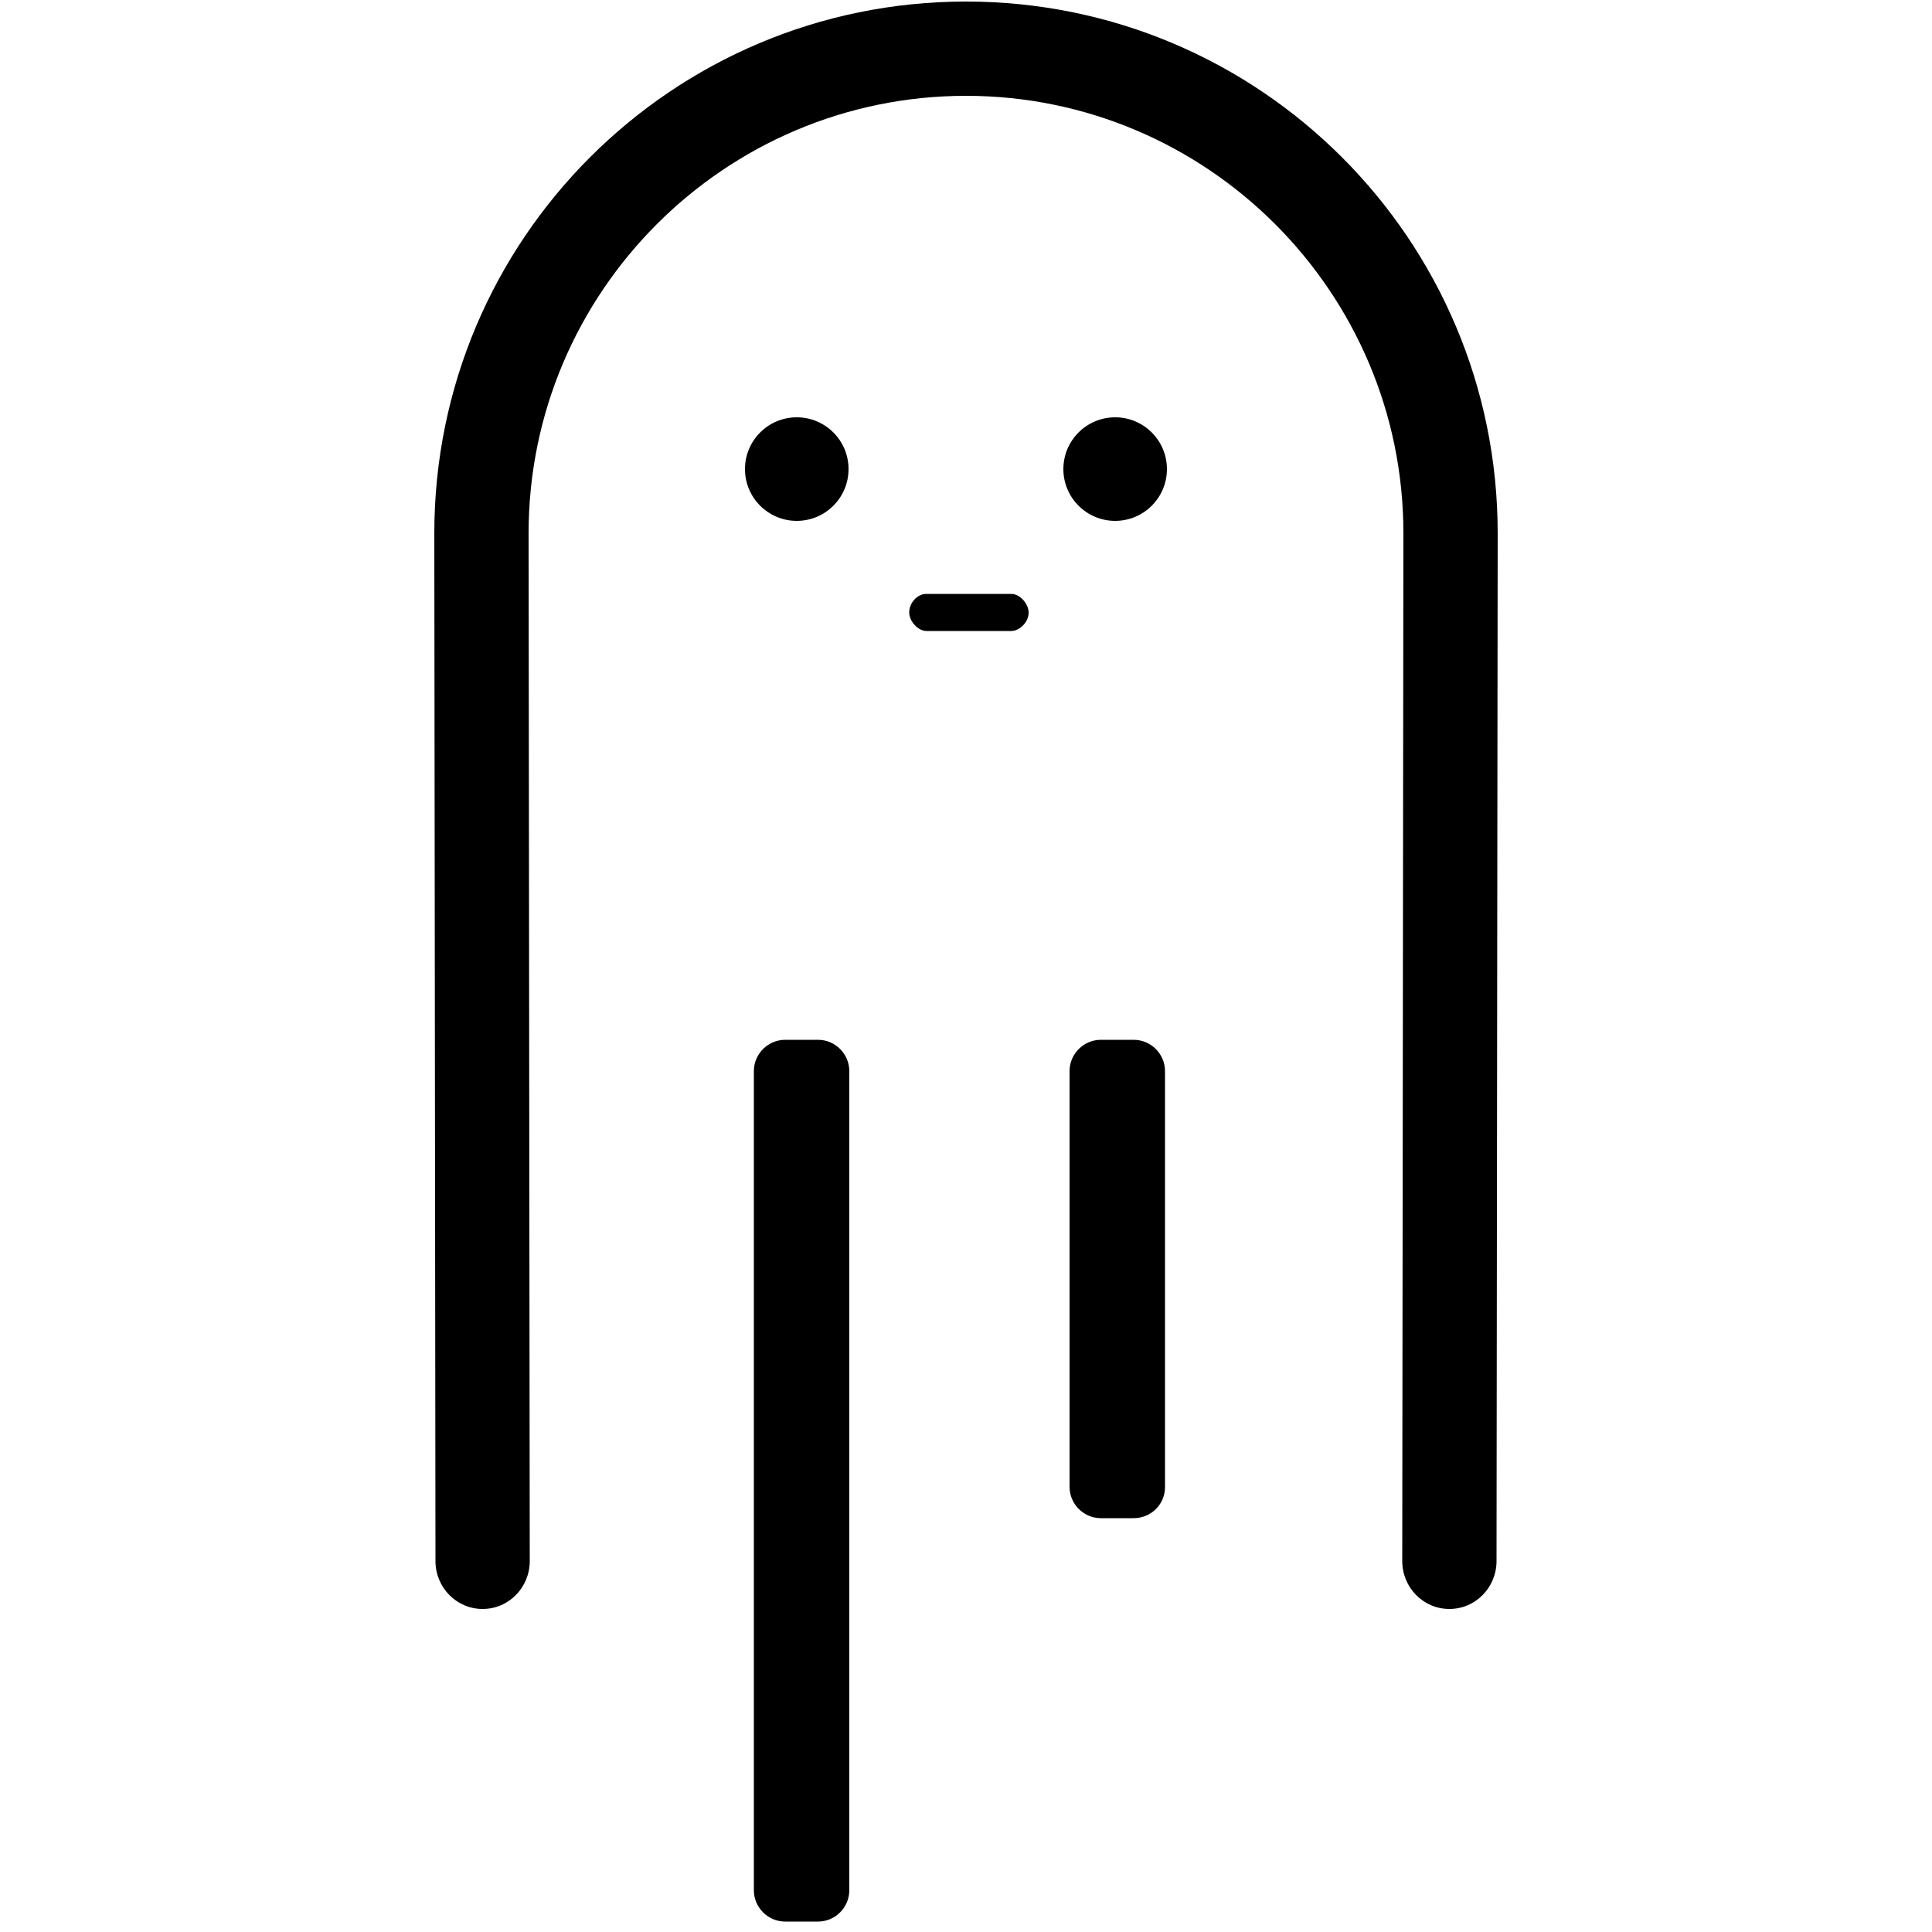 <svg version="1.1" id="pitipoulpeSvg" xmlns="http://www.w3.org/2000/svg" xmlns:xlink="http://www.w3.org/1999/xlink" x="0px" y="0px"
						viewBox="0 0 500 500" enableBackground="new 0 0 500 500" xml:space="preserve">
							<g>

								<path fill="#000" id='t2' d="M211.7,497.3h-8.5c-4.5,0-8.1-3.7-8.1-8.1v-212c0-4.5,3.7-8.1,8.1-8.1h8.5c4.5,0,8.1,3.7,8.1,8.1v212
									C219.8,493.6,216.2,497.3,211.7,497.3z" >
									<animate attributeName="d"
									begin="0s" dur="1.2s"
									from="M211.7,497.3h-8.5c-4.5,0-8.1-3.7-8.1-8.1v-212c0-4.5,3.7-8.1,8.1-8.1h8.5c4.5,0,8.1,3.7,8.1,8.1v212
									C219.8,493.6,216.2,497.3,211.7,497.3z" to="M211.7,497.3h-8.5c-4.5,0-8.1-3.7-8.1-8.1v-212c0-4.5,3.7-8.1,8.1-8.1h8.5c4.5,0,8.1,3.7,8.1,8.1v212
									C219.8,493.6,216.2,497.3,211.7,497.3z"
									values="M211.7,497.3h-8.5c-4.5,0-8.1-3.7-8.1-8.1v-212c0-4.5,3.7-8.1,8.1-8.1h8.5c4.5,0,8.1,3.7,8.1,8.1v212
									C219.8,493.6,216.2,497.3,211.7,497.3z;M211.7,359.1h-8.5c-4.5,0-8.1-3.7-8.1-8.1v-73.8c0-4.5,3.7-8.1,8.1-8.1h8.5c4.5,0,8.1,3.7,8.1,8.1
									V351C219.8,355.4,216.2,359.1,211.7,359.1z;M211.7,497.3h-8.5c-4.5,0-8.1-3.7-8.1-8.1v-212c0-4.5,3.7-8.1,8.1-8.1h8.5c4.5,0,8.1,3.7,8.1,8.1v212
									C219.8,493.6,216.2,497.3,211.7,497.3z"
									calcMode="linear"
									repeatCount="indefinite" />
								</path>

								<path fill="#000" id="t3" d="M293.4,392.9h-8.5c-4.5,0-8.1-3.7-8.1-8.1V277.2c0-4.5,3.7-8.1,8.1-8.1h8.5c4.5,0,8.1,3.7,8.1,8.1v107.7 C301.5,389.3,297.9,392.9,293.4,392.9z">
									<animate attributeName="d"
										begin="0s" dur="1s"
										from="M293.4,392.9h-8.5c-4.5,0-8.1-3.7-8.1-8.1V277.2c0-4.5,3.7-8.1,8.1-8.1h8.5c4.5,0,8.1,3.7,8.1,8.1v107.7
										C301.5,389.3,297.9,392.9,293.4,392.9z" to="M293.4,465.9h-8.5c-4.5,0-8.1-3.7-8.1-8.1V277.2c0-4.5,3.7-8.1,8.1-8.1h8.5c4.5,0,8.1,3.7,8.1,8.1 v180.7C301.5,462.3,297.9,465.9,293.4,465.9z"
										values="M293.4,392.9h-8.5c-4.5,0-8.1-3.7-8.1-8.1V277.2c0-4.5,3.7-8.1,8.1-8.1h8.5c4.5,0,8.1,3.7,8.1,8.1v107.7
										C301.5,389.3,297.9,392.9,293.4,392.9z;
										M293.4,465.9h-8.5c-4.5,0-8.1-3.7-8.1-8.1V277.2c0-4.5,3.7-8.1,8.1-8.1h8.5c4.5,0,8.1,3.7,8.1,8.1 v180.7C301.5,462.3,297.9,465.9,293.4,465.9z;
										M293.4,392.9h-8.5c-4.5,0-8.1-3.7-8.1-8.1V277.2c0-4.5,3.7-8.1,8.1-8.1h8.5c4.5,0,8.1,3.7,8.1,8.1v107.7
										C301.5,389.3,297.9,392.9,293.4,392.9z"
										calcMode="linear"
										repeatCount="indefinite" />
								</path>

								<path fill="#000" id="t1" d="M387.6,138C387.6,62,326,0.4,250,0.4S112.4,62,112.4,138c0,2.4,0.3,266,0.3,266c0,6.8,5.4,12.4,12.2,12.4
								s12.2-5.6,12.2-12.4c0,0-0.3-264.5-0.3-266c0-62.4,50.8-113.2,113.2-113.2S363.2,75.6,363.2,138c0,1.6-0.3,266-0.3,266
								c0,6.8,5.4,12.4,12.2,12.4s12.2-5.6,12.2-12.4C387.3,404,387.6,140.4,387.6,138z">

									<animate attributeName="d"
									begin="0s" dur="2s"
									from="M387.6,138C387.6,62,326,0.4,250,0.4S112.4,62,112.4,138c0,2.4,0.3,266,0.3,266c0,6.8,5.4,12.4,12.2,12.4
									s12.2-5.6,12.2-12.4c0,0-0.3-264.5-0.3-266c0-62.4,50.8-113.2,113.2-113.2S363.2,75.6,363.2,138c0,1.6-0.3,266-0.3,266
									c0,6.8,5.4,12.4,12.2,12.4s12.2-5.6,12.2-12.4C387.3,404,387.6,140.4,387.6,138z" to="M387.6,138C387.6,62,326,0.4,250,0.4S112.4,62,112.4,138c0,2.4,0.3,266,0.3,266c0,6.8,5.4,12.4,12.2,12.4
									s12.2-5.6,12.2-12.4c0,0-0.3-264.5-0.3-266c0-62.4,50.8-113.2,113.2-113.2S363.2,75.6,363.2,138c0,1.6-0.3,266-0.3,266
									c0,6.8,5.4,12.4,12.2,12.4s12.2-5.6,12.2-12.4C387.3,404,387.6,140.4,387.6,138z"
									values="M387.6,138C387.6,62,326,0.4,250,0.4S112.4,62,112.4,138c0,2.4,0.3,266,0.3,266c0,6.8,5.4,12.4,12.2,12.4
									s12.2-5.6,12.2-12.4c0,0-0.3-264.5-0.3-266c0-62.4,50.8-113.2,113.2-113.2S363.2,75.6,363.2,138c0,1.6-0.3,266-0.3,266
									c0,6.8,5.4,12.4,12.2,12.4s12.2-5.6,12.2-12.4C387.3,404,387.6,140.4,387.6,138z;
									M387.6,138C387.6,62,326,0.4,250,0.4S112.4,62,112.4,138c0,2.4,0.3,131.1,0.3,131.1
									c0,6.8,5.4,12.4,12.2,12.4s12.2-5.6,12.2-12.4c0,0-0.3-129.6-0.3-131.1c0-62.4,50.8-113.2,113.2-113.2S363.2,75.6,363.2,138
									c0,1.6-0.3,302-0.3,302c0,6.8,5.4,12.4,12.2,12.4s12.2-5.6,12.2-12.4C387.3,440,387.6,140.4,387.6,138z;
									M387.6,138C387.6,62,326,0.4,250,0.4S112.4,62,112.4,138c0,2.4,0,197.6,0,197.6
									c0,6.8,5.4,12.4,12.2,12.4s12.2-5.6,12.2-12.4c0,0,0-196.1,0-197.6c0-62.4,50.8-113.2,113.2-113.2S363.2,75.6,363.2,138
									c0,1.6-0.3,163.7-0.3,163.7c0,6.8,5.4,12.4,12.2,12.4s12.2-5.6,12.2-12.4C387.3,301.7,387.6,140.4,387.6,138z;
									M387.6,138C387.6,62,326,0.4,250,0.4S112.4,62,112.4,138c0,2.4,0.3,266,0.3,266c0,6.8,5.4,12.4,12.2,12.4
									s12.2-5.6,12.2-12.4c0,0-0.3-264.5-0.3-266c0-62.4,50.8-113.2,113.2-113.2S363.2,75.6,363.2,138c0,1.6-0.3,266-0.3,266
									c0,6.8,5.4,12.4,12.2,12.4s12.2-5.6,12.2-12.4C387.3,404,387.6,140.4,387.6,138z"
									calcMode="linear"
									repeatCount="indefinite" />


								</path>

								<circle fill="#000" cx="206.2" cy="121.4" r="13.4"/>

								<path fill="#000" d="M261.7,163.3h-21.9c-2.3,0-4.5-2.6-4.5-4.8c0-2.3,1.9-4.8,4.5-4.8h21.9c2.3,0,4.5,2.6,4.5,4.8
								C266.3,160.8,264,163.3,261.7,163.3z">
								</path>

								<circle fill="#000" cx="288.6" cy="121.4" r="13.4"/>
							</g>
						</svg>